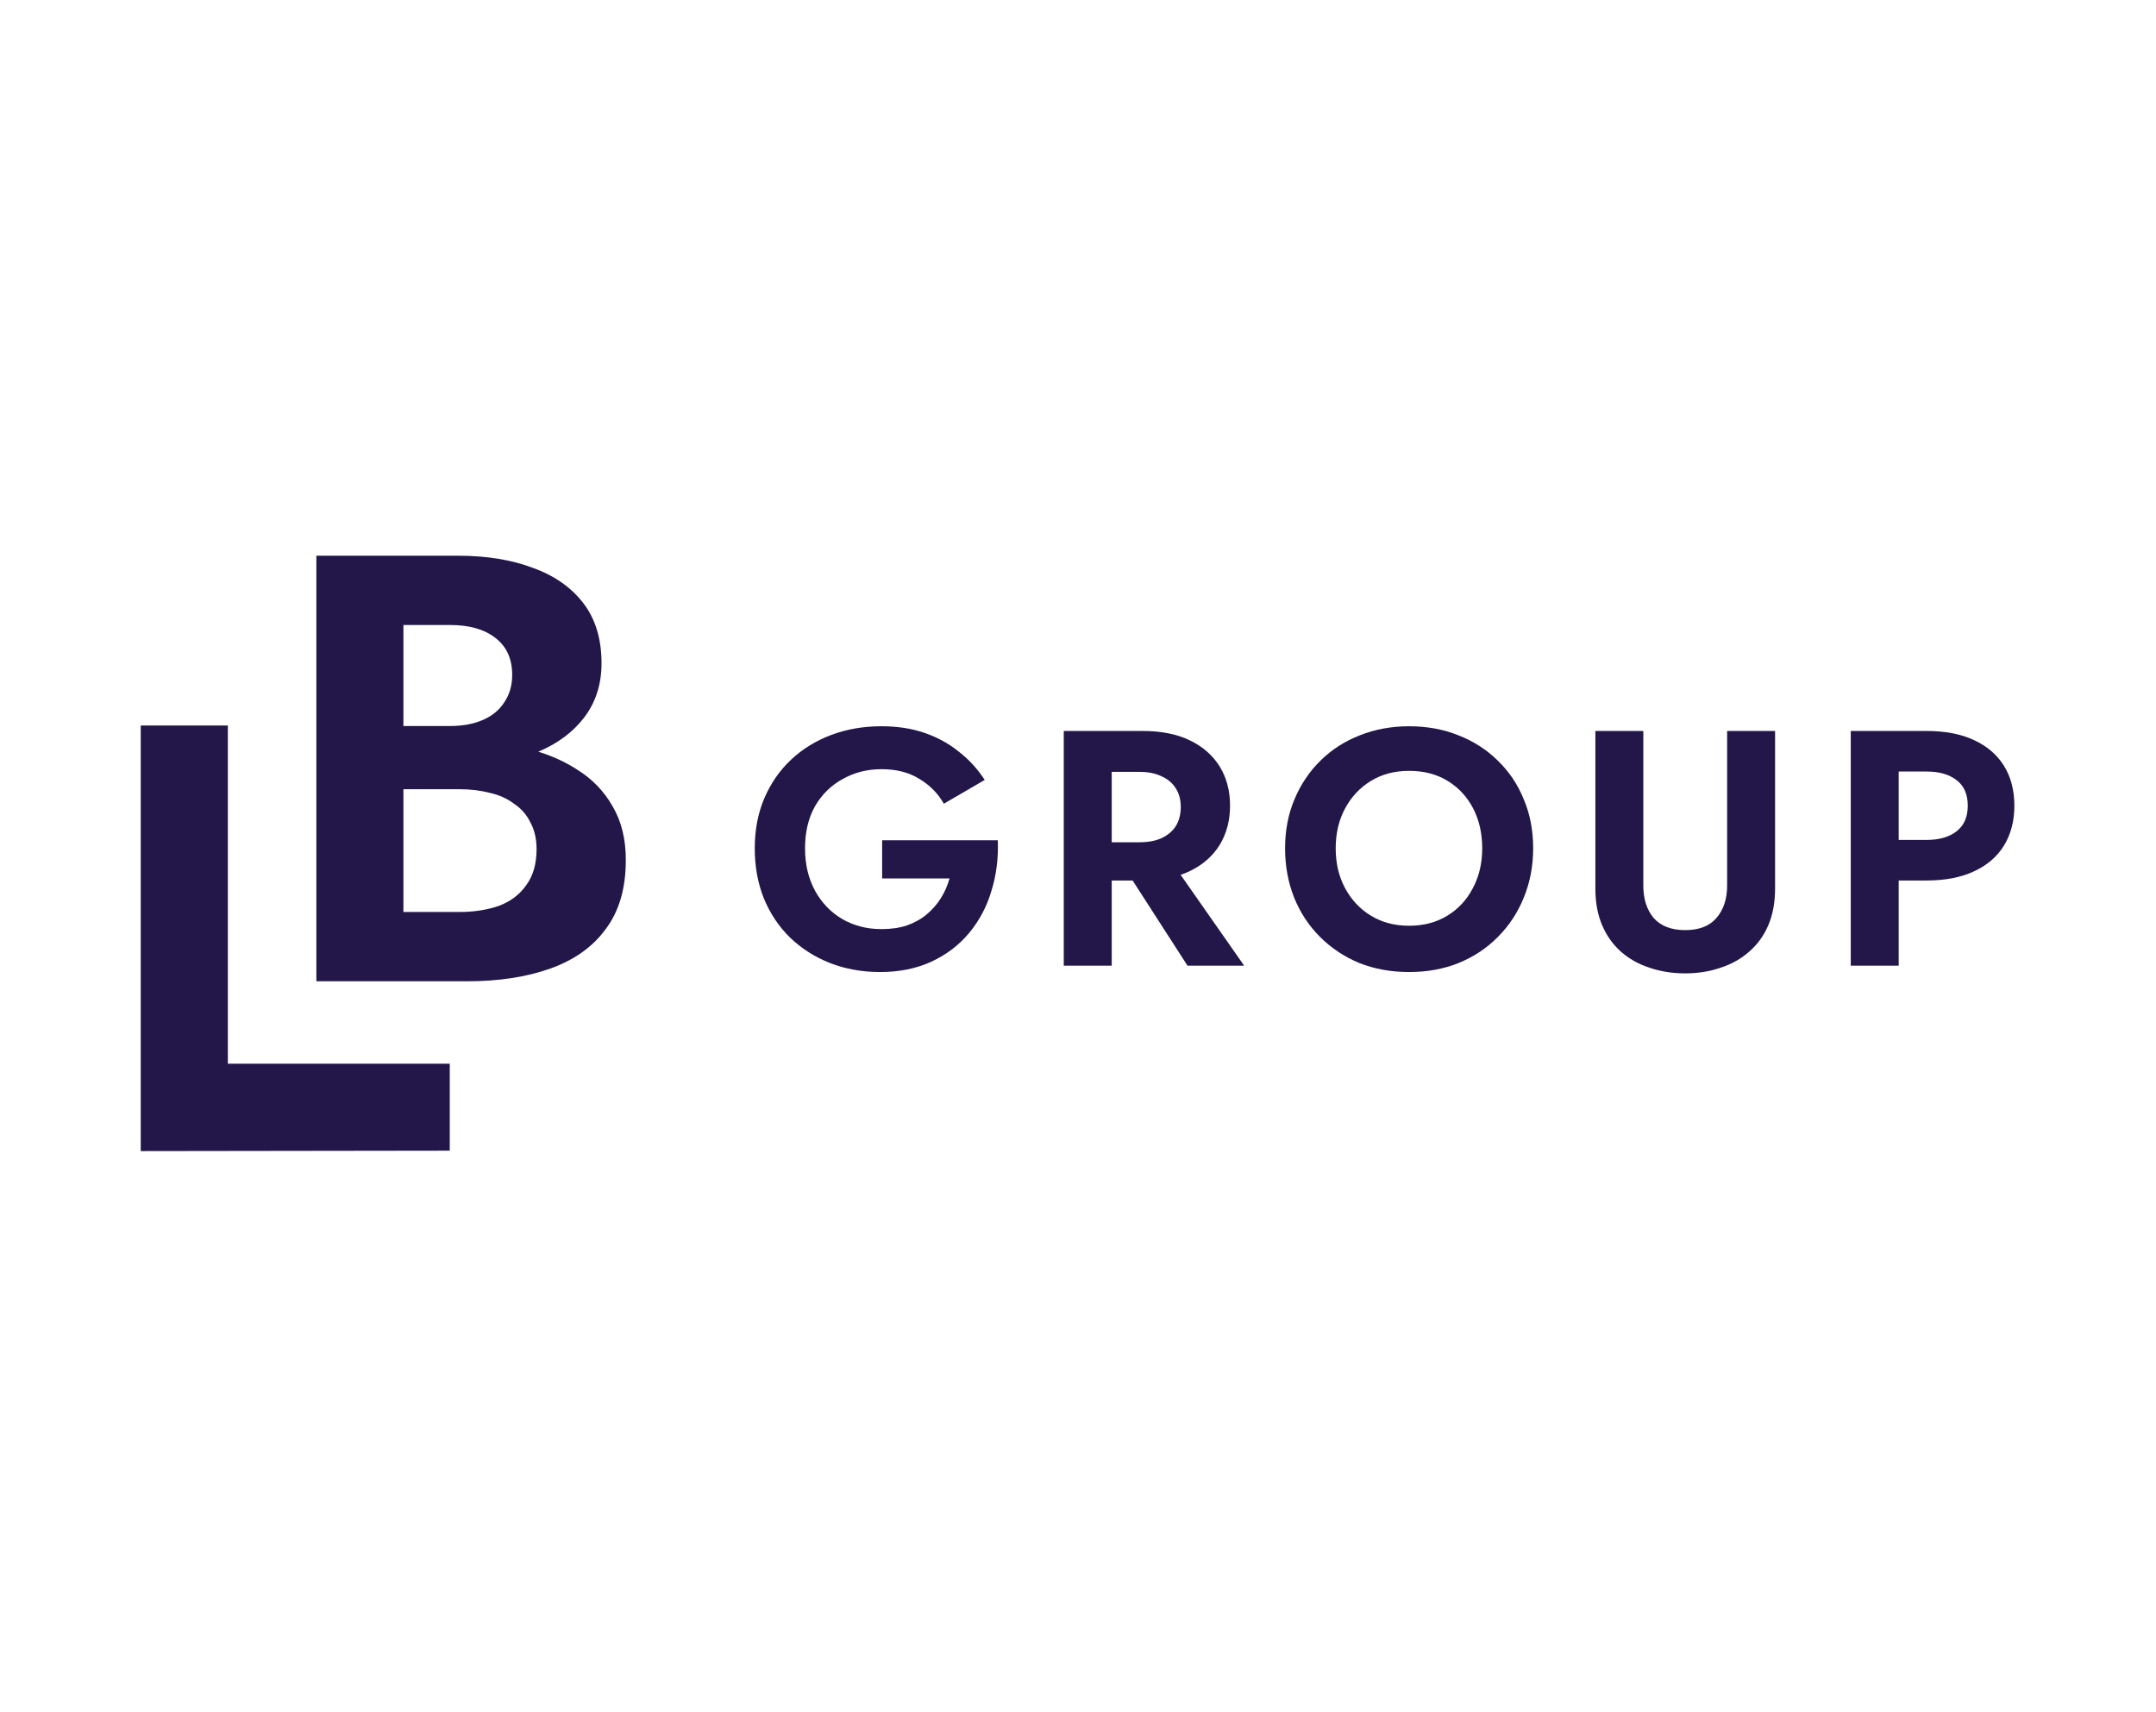 <svg width="97" height="77" viewBox="0 0 97 77" fill="none" xmlns="http://www.w3.org/2000/svg">
<rect width="97" height="77" fill="white"/>
<path d="M27.557 36.267C27.175 35.592 26.646 35.046 25.971 34.626C25.444 34.283 24.859 34.013 24.218 33.818C25.067 33.457 25.744 32.964 26.243 32.329C26.789 31.635 27.063 30.808 27.063 29.839C27.063 28.744 26.789 27.843 26.243 27.132C25.696 26.422 24.938 25.892 23.972 25.546C23.006 25.181 21.885 25 20.607 25H14.234V44.145H21.017C22.438 44.145 23.688 43.954 24.764 43.57C25.84 43.186 26.669 42.595 27.254 41.793C27.855 40.992 28.155 39.962 28.155 38.702C28.16 37.753 27.957 36.942 27.557 36.267ZM18.148 28.117H20.254C21.11 28.117 21.785 28.308 22.279 28.692C22.789 29.076 23.044 29.632 23.044 30.362C23.044 30.836 22.925 31.247 22.689 31.592C22.469 31.938 22.15 32.203 21.732 32.386C21.313 32.568 20.821 32.661 20.256 32.661H18.15V28.117H18.148ZM23.674 39.823C23.383 40.243 22.973 40.553 22.443 40.753C21.914 40.935 21.322 41.028 20.666 41.028H18.15V35.504H20.666C21.158 35.504 21.616 35.559 22.033 35.668C22.453 35.759 22.818 35.924 23.128 36.16C23.457 36.379 23.703 36.661 23.867 37.009C24.048 37.338 24.141 37.739 24.141 38.213C24.139 38.867 23.984 39.403 23.674 39.823Z" fill="#231649"/>
<path d="M10.251 32.639H6.332V51.784L20.235 51.765V47.854H10.251V32.639Z" fill="#231649"/>
<path d="M39.688 39.52V37.801H44.892C44.922 38.605 44.827 39.364 44.605 40.078C44.394 40.792 44.057 41.426 43.595 41.979C43.142 42.522 42.579 42.949 41.906 43.261C41.232 43.573 40.463 43.729 39.598 43.729C38.783 43.729 38.029 43.593 37.335 43.321C36.651 43.05 36.053 42.668 35.54 42.175C35.038 41.682 34.645 41.094 34.364 40.41C34.092 39.726 33.957 38.977 33.957 38.163C33.957 37.348 34.097 36.604 34.379 35.93C34.67 35.247 35.073 34.663 35.586 34.181C36.098 33.698 36.702 33.326 37.396 33.065C38.089 32.803 38.844 32.672 39.658 32.672C40.382 32.672 41.031 32.773 41.604 32.974C42.187 33.175 42.7 33.457 43.142 33.819C43.595 34.171 43.982 34.593 44.304 35.086L42.464 36.157C42.202 35.694 41.835 35.322 41.362 35.041C40.9 34.749 40.332 34.603 39.658 34.603C39.025 34.603 38.446 34.749 37.923 35.041C37.401 35.322 36.983 35.729 36.672 36.262C36.37 36.795 36.219 37.429 36.219 38.163C36.219 38.887 36.37 39.525 36.672 40.078C36.973 40.621 37.38 41.044 37.893 41.345C38.416 41.647 39.005 41.798 39.658 41.798C40.09 41.798 40.473 41.743 40.804 41.632C41.146 41.511 41.443 41.345 41.694 41.134C41.946 40.923 42.157 40.682 42.328 40.41C42.499 40.139 42.63 39.842 42.72 39.52H39.688Z" fill="#231649"/>
<path d="M50.258 38.525H52.536L55.975 43.442H53.426L50.258 38.525ZM47.86 32.884H50.017V43.442H47.86V32.884ZM49.172 34.724V32.884H51.404C52.239 32.884 52.948 33.024 53.531 33.306C54.114 33.587 54.562 33.98 54.874 34.482C55.185 34.985 55.341 35.574 55.341 36.247C55.341 36.911 55.185 37.499 54.874 38.012C54.562 38.515 54.114 38.907 53.531 39.188C52.948 39.47 52.239 39.611 51.404 39.611H49.172V37.891H51.269C51.651 37.891 51.978 37.831 52.249 37.71C52.531 37.58 52.747 37.399 52.898 37.167C53.048 36.926 53.124 36.639 53.124 36.307C53.124 35.976 53.048 35.694 52.898 35.463C52.747 35.221 52.531 35.041 52.249 34.92C51.978 34.789 51.651 34.724 51.269 34.724H49.172Z" fill="#231649"/>
<path d="M60.094 38.163C60.094 38.837 60.235 39.435 60.517 39.958C60.798 40.481 61.185 40.893 61.678 41.194C62.171 41.496 62.744 41.647 63.398 41.647C64.051 41.647 64.624 41.496 65.117 41.194C65.61 40.893 65.992 40.481 66.263 39.958C66.545 39.435 66.686 38.837 66.686 38.163C66.686 37.489 66.55 36.891 66.278 36.368C66.007 35.845 65.625 35.433 65.132 35.131C64.639 34.829 64.061 34.678 63.398 34.678C62.744 34.678 62.171 34.829 61.678 35.131C61.185 35.433 60.798 35.845 60.517 36.368C60.235 36.891 60.094 37.489 60.094 38.163ZM57.817 38.163C57.817 37.358 57.957 36.624 58.239 35.961C58.52 35.287 58.913 34.704 59.416 34.211C59.918 33.718 60.507 33.341 61.18 33.08C61.864 32.808 62.603 32.672 63.398 32.672C64.202 32.672 64.941 32.808 65.615 33.08C66.288 33.341 66.877 33.718 67.379 34.211C67.892 34.704 68.284 35.287 68.556 35.961C68.838 36.624 68.978 37.358 68.978 38.163C68.978 38.957 68.838 39.696 68.556 40.38C68.284 41.054 67.897 41.642 67.395 42.145C66.902 42.648 66.314 43.04 65.63 43.321C64.956 43.593 64.212 43.729 63.398 43.729C62.583 43.729 61.834 43.593 61.15 43.321C60.476 43.04 59.888 42.648 59.385 42.145C58.883 41.642 58.495 41.054 58.224 40.38C57.952 39.696 57.817 38.957 57.817 38.163Z" fill="#231649"/>
<path d="M71.777 32.884H73.934V39.837C73.934 40.44 74.09 40.928 74.401 41.3C74.723 41.662 75.196 41.843 75.819 41.843C76.443 41.843 76.91 41.662 77.222 41.3C77.544 40.928 77.705 40.44 77.705 39.837V32.884H79.862V39.973C79.862 40.596 79.761 41.144 79.56 41.617C79.359 42.09 79.072 42.487 78.7 42.809C78.338 43.13 77.911 43.372 77.418 43.532C76.925 43.703 76.392 43.789 75.819 43.789C75.236 43.789 74.698 43.703 74.205 43.532C73.713 43.372 73.285 43.13 72.923 42.809C72.561 42.487 72.28 42.09 72.079 41.617C71.878 41.144 71.777 40.596 71.777 39.973V32.884Z" fill="#231649"/>
<path d="M83.267 32.884H85.424V43.442H83.267V32.884ZM84.579 34.709V32.884H86.676C87.51 32.884 88.219 33.019 88.802 33.291C89.396 33.562 89.848 33.95 90.16 34.452C90.472 34.955 90.628 35.553 90.628 36.247C90.628 36.931 90.472 37.529 90.16 38.042C89.848 38.545 89.396 38.932 88.802 39.203C88.219 39.475 87.51 39.611 86.676 39.611H84.579V37.786H86.676C87.249 37.786 87.701 37.655 88.033 37.394C88.365 37.132 88.531 36.75 88.531 36.247C88.531 35.734 88.365 35.352 88.033 35.101C87.701 34.839 87.249 34.709 86.676 34.709H84.579Z" fill="#231649"/>
</svg>

